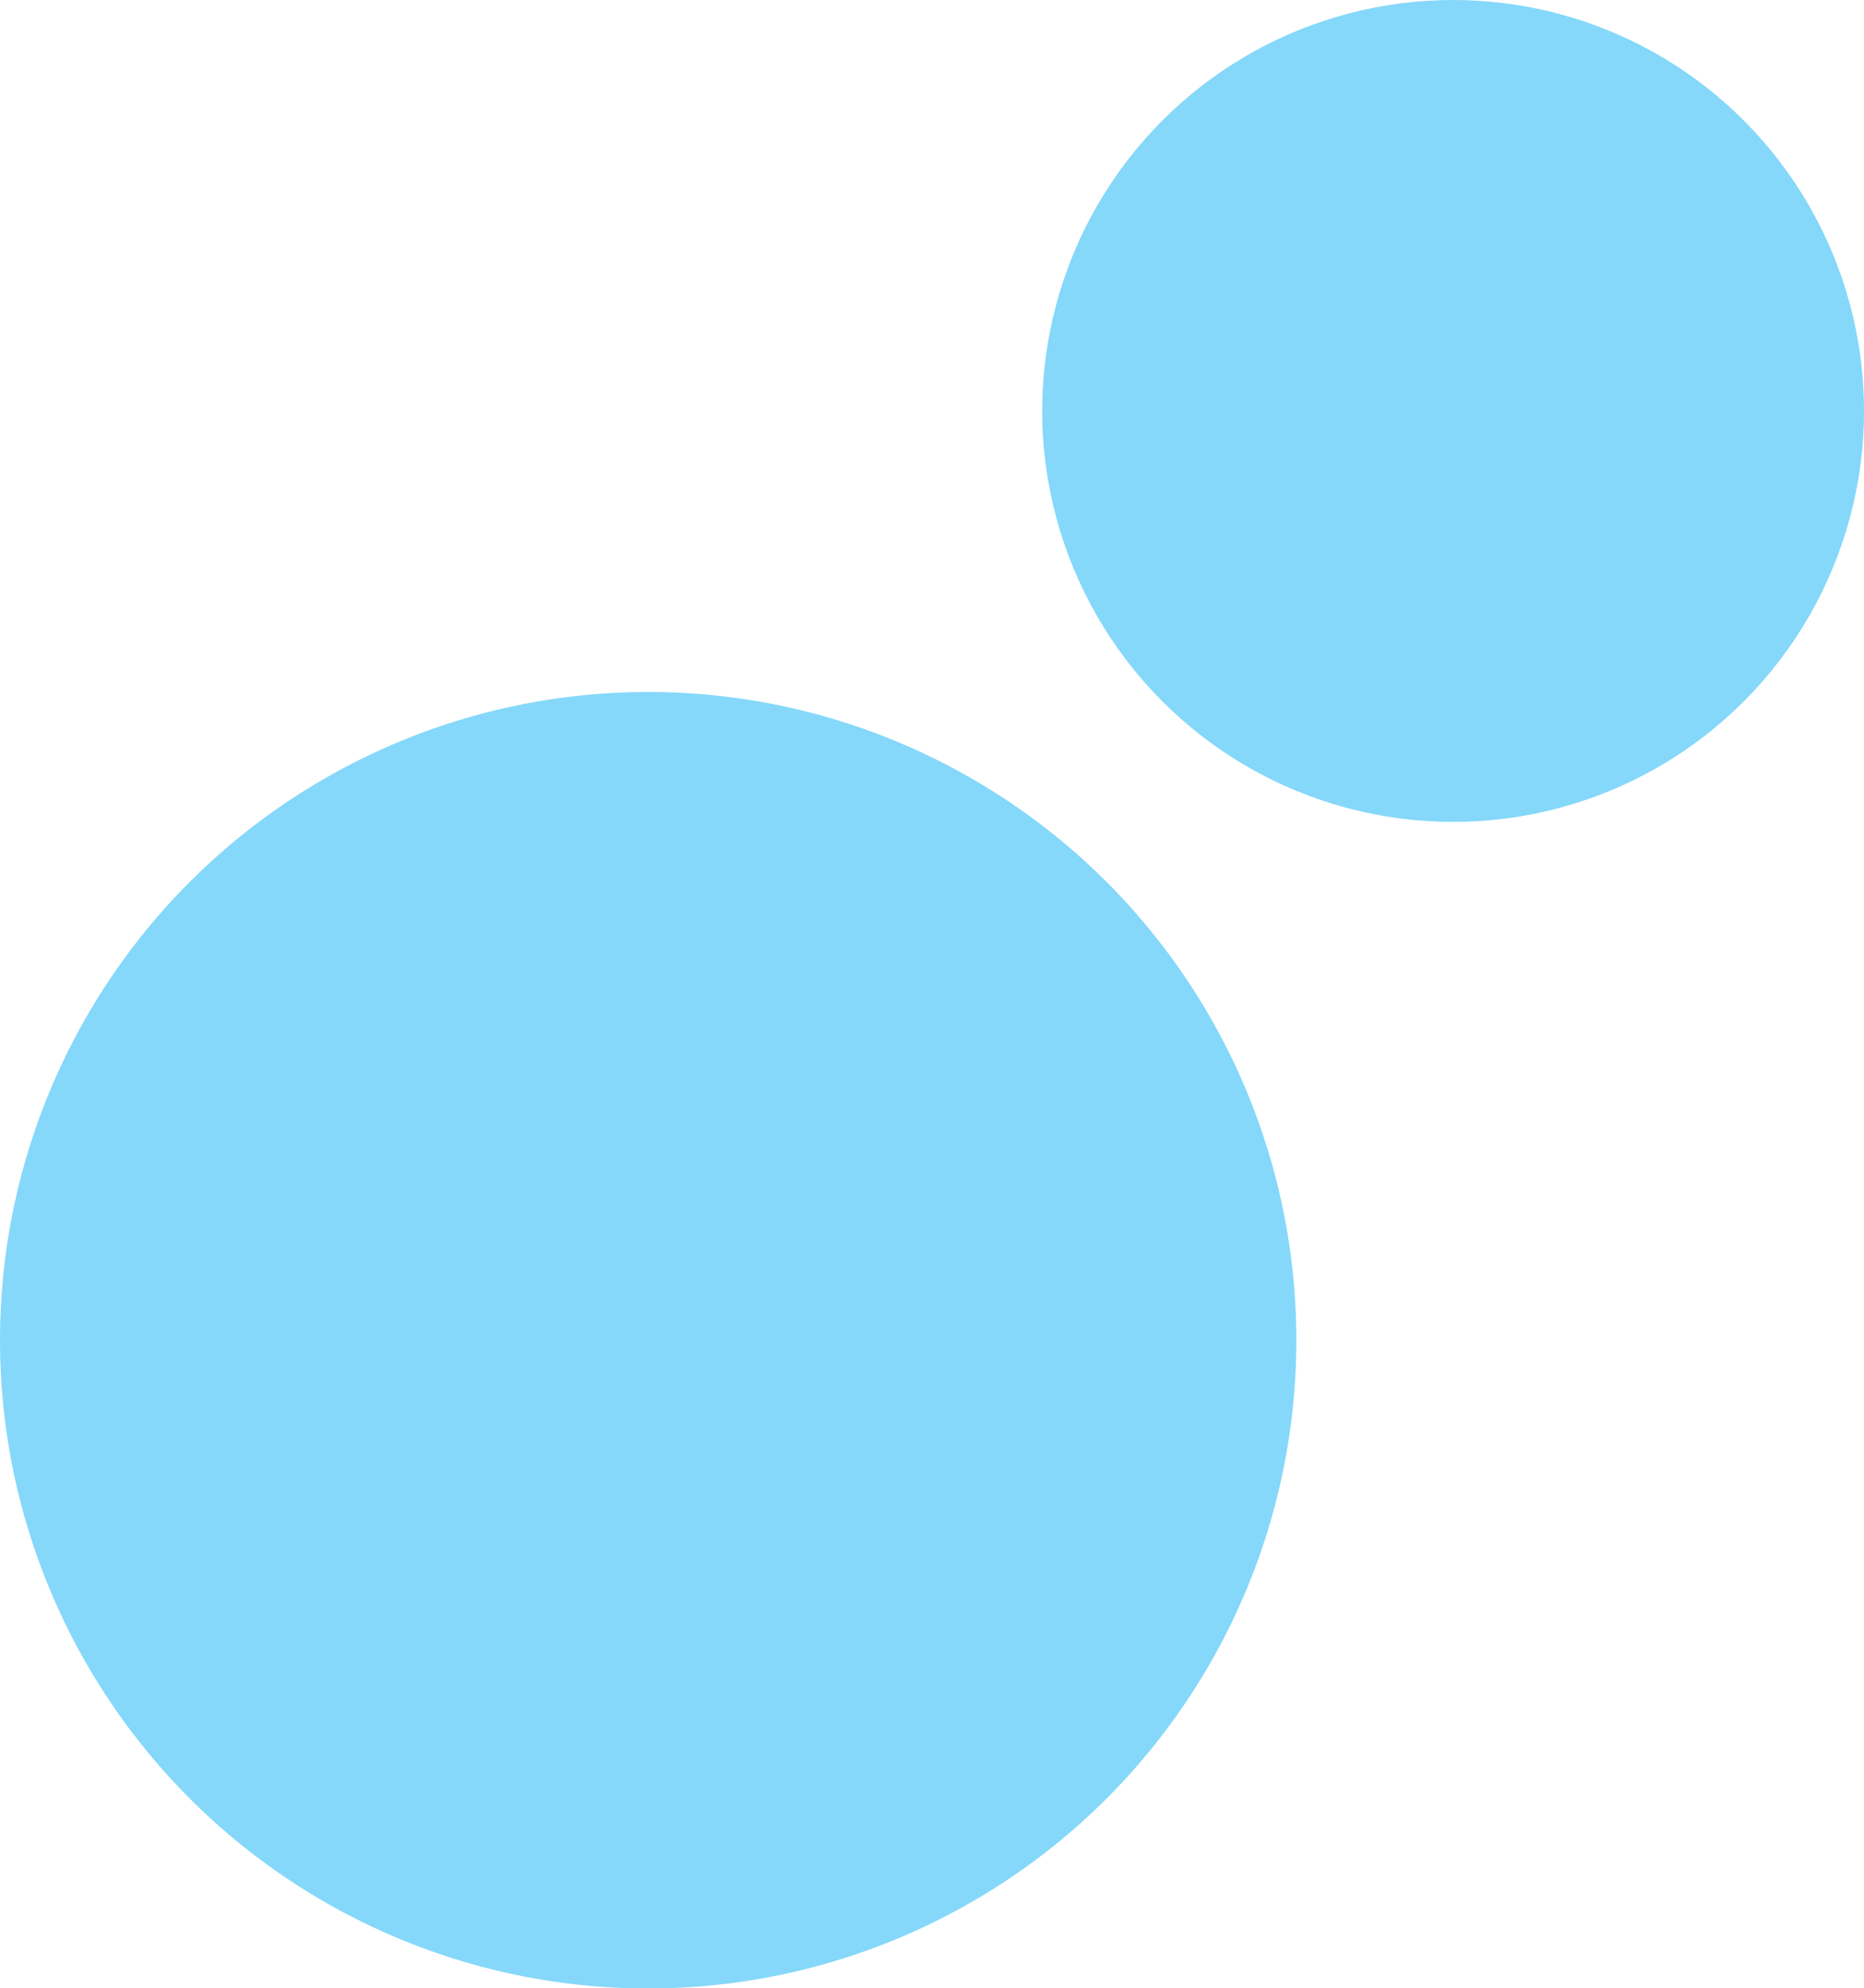 <?xml version="1.0" encoding="UTF-8"?>
<svg id="Layer_2" data-name="Layer 2" xmlns="http://www.w3.org/2000/svg" viewBox="0 0 43.05 45.91">
  <defs>
    <style>
      .cls-1 {
        fill: #85d8f9;
      }
    </style>
  </defs>
  <g id="outer_bubbles" data-name="outer bubbles">
    <circle class="cls-1" cx="33.56" cy="9.49" r="9.49"/>
    <circle class="cls-1" cx="14.97" cy="30.95" r="14.97"/>
  </g>
</svg>